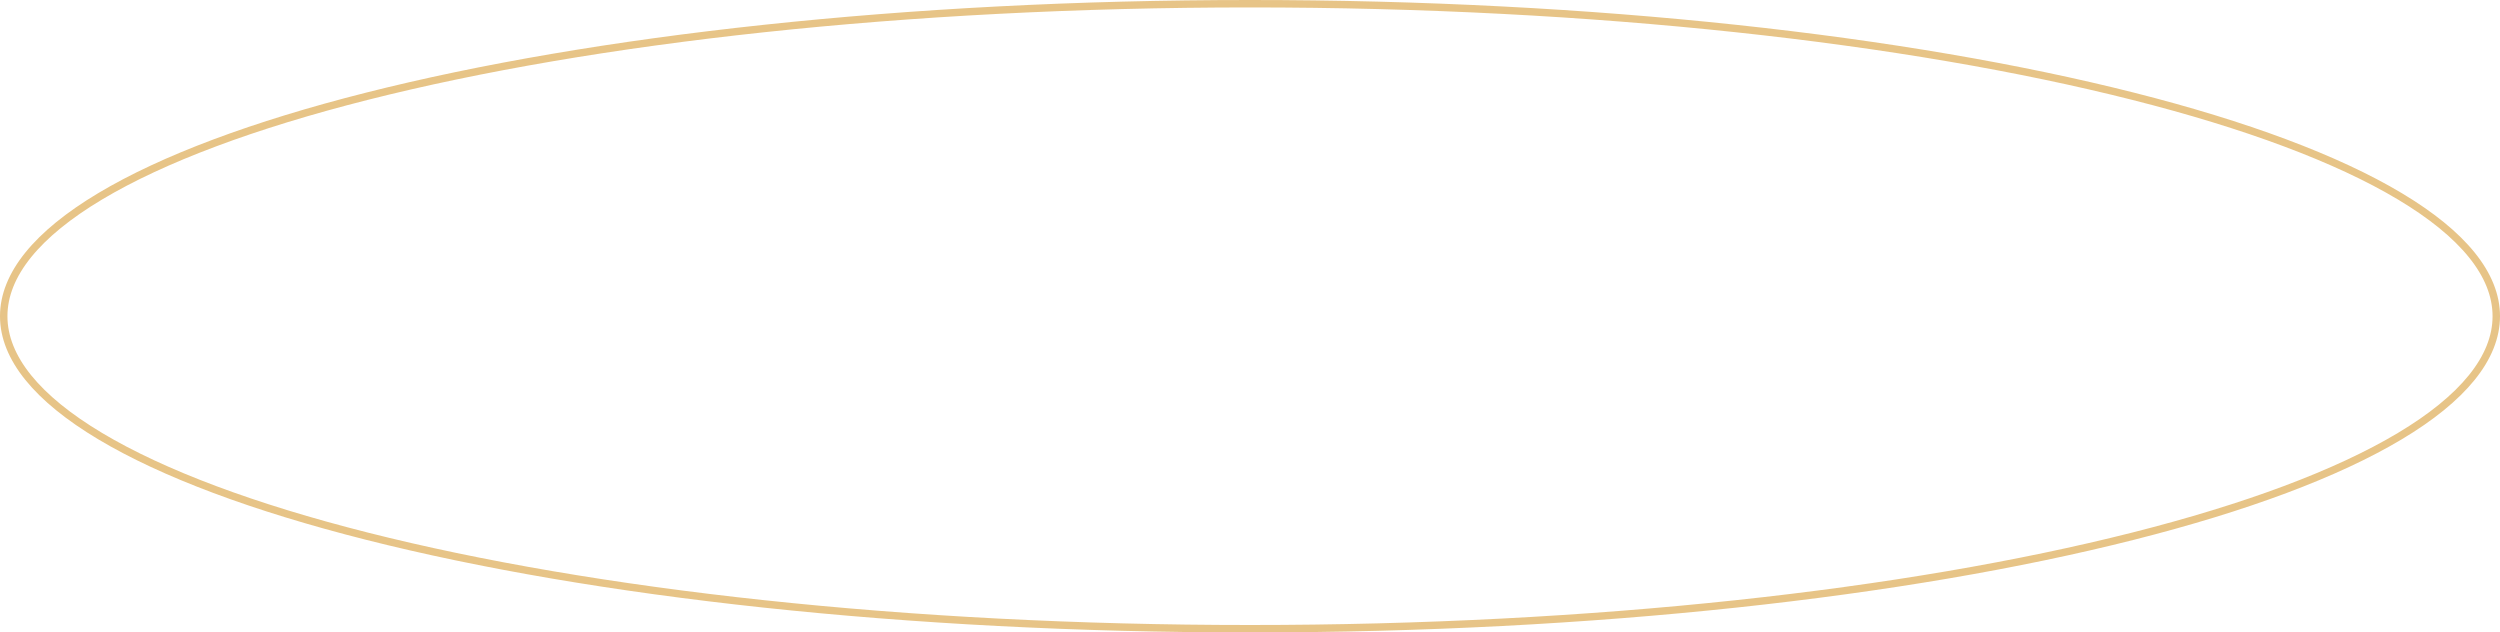 <?xml version="1.0" encoding="UTF-8"?> <svg xmlns="http://www.w3.org/2000/svg" width="336" height="85" viewBox="0 0 336 85" fill="none"><path d="M335.5 42.5C335.5 48.085 331.015 53.546 322.541 58.614C314.099 63.663 301.851 68.227 286.671 72.067C256.32 79.746 214.363 84.5 168 84.5C121.637 84.5 79.68 79.746 49.329 72.067C34.149 68.227 21.901 63.663 13.459 58.614C4.985 53.546 0.5 48.085 0.5 42.5C0.5 36.915 4.985 31.454 13.459 26.386C21.901 21.337 34.149 16.773 49.329 12.933C79.68 5.255 121.637 0.5 168 0.5C214.363 0.5 256.32 5.255 286.671 12.933C301.851 16.773 314.099 21.337 322.541 26.386C331.015 31.454 335.5 36.915 335.5 42.5Z" stroke="#E7C487"></path></svg> 